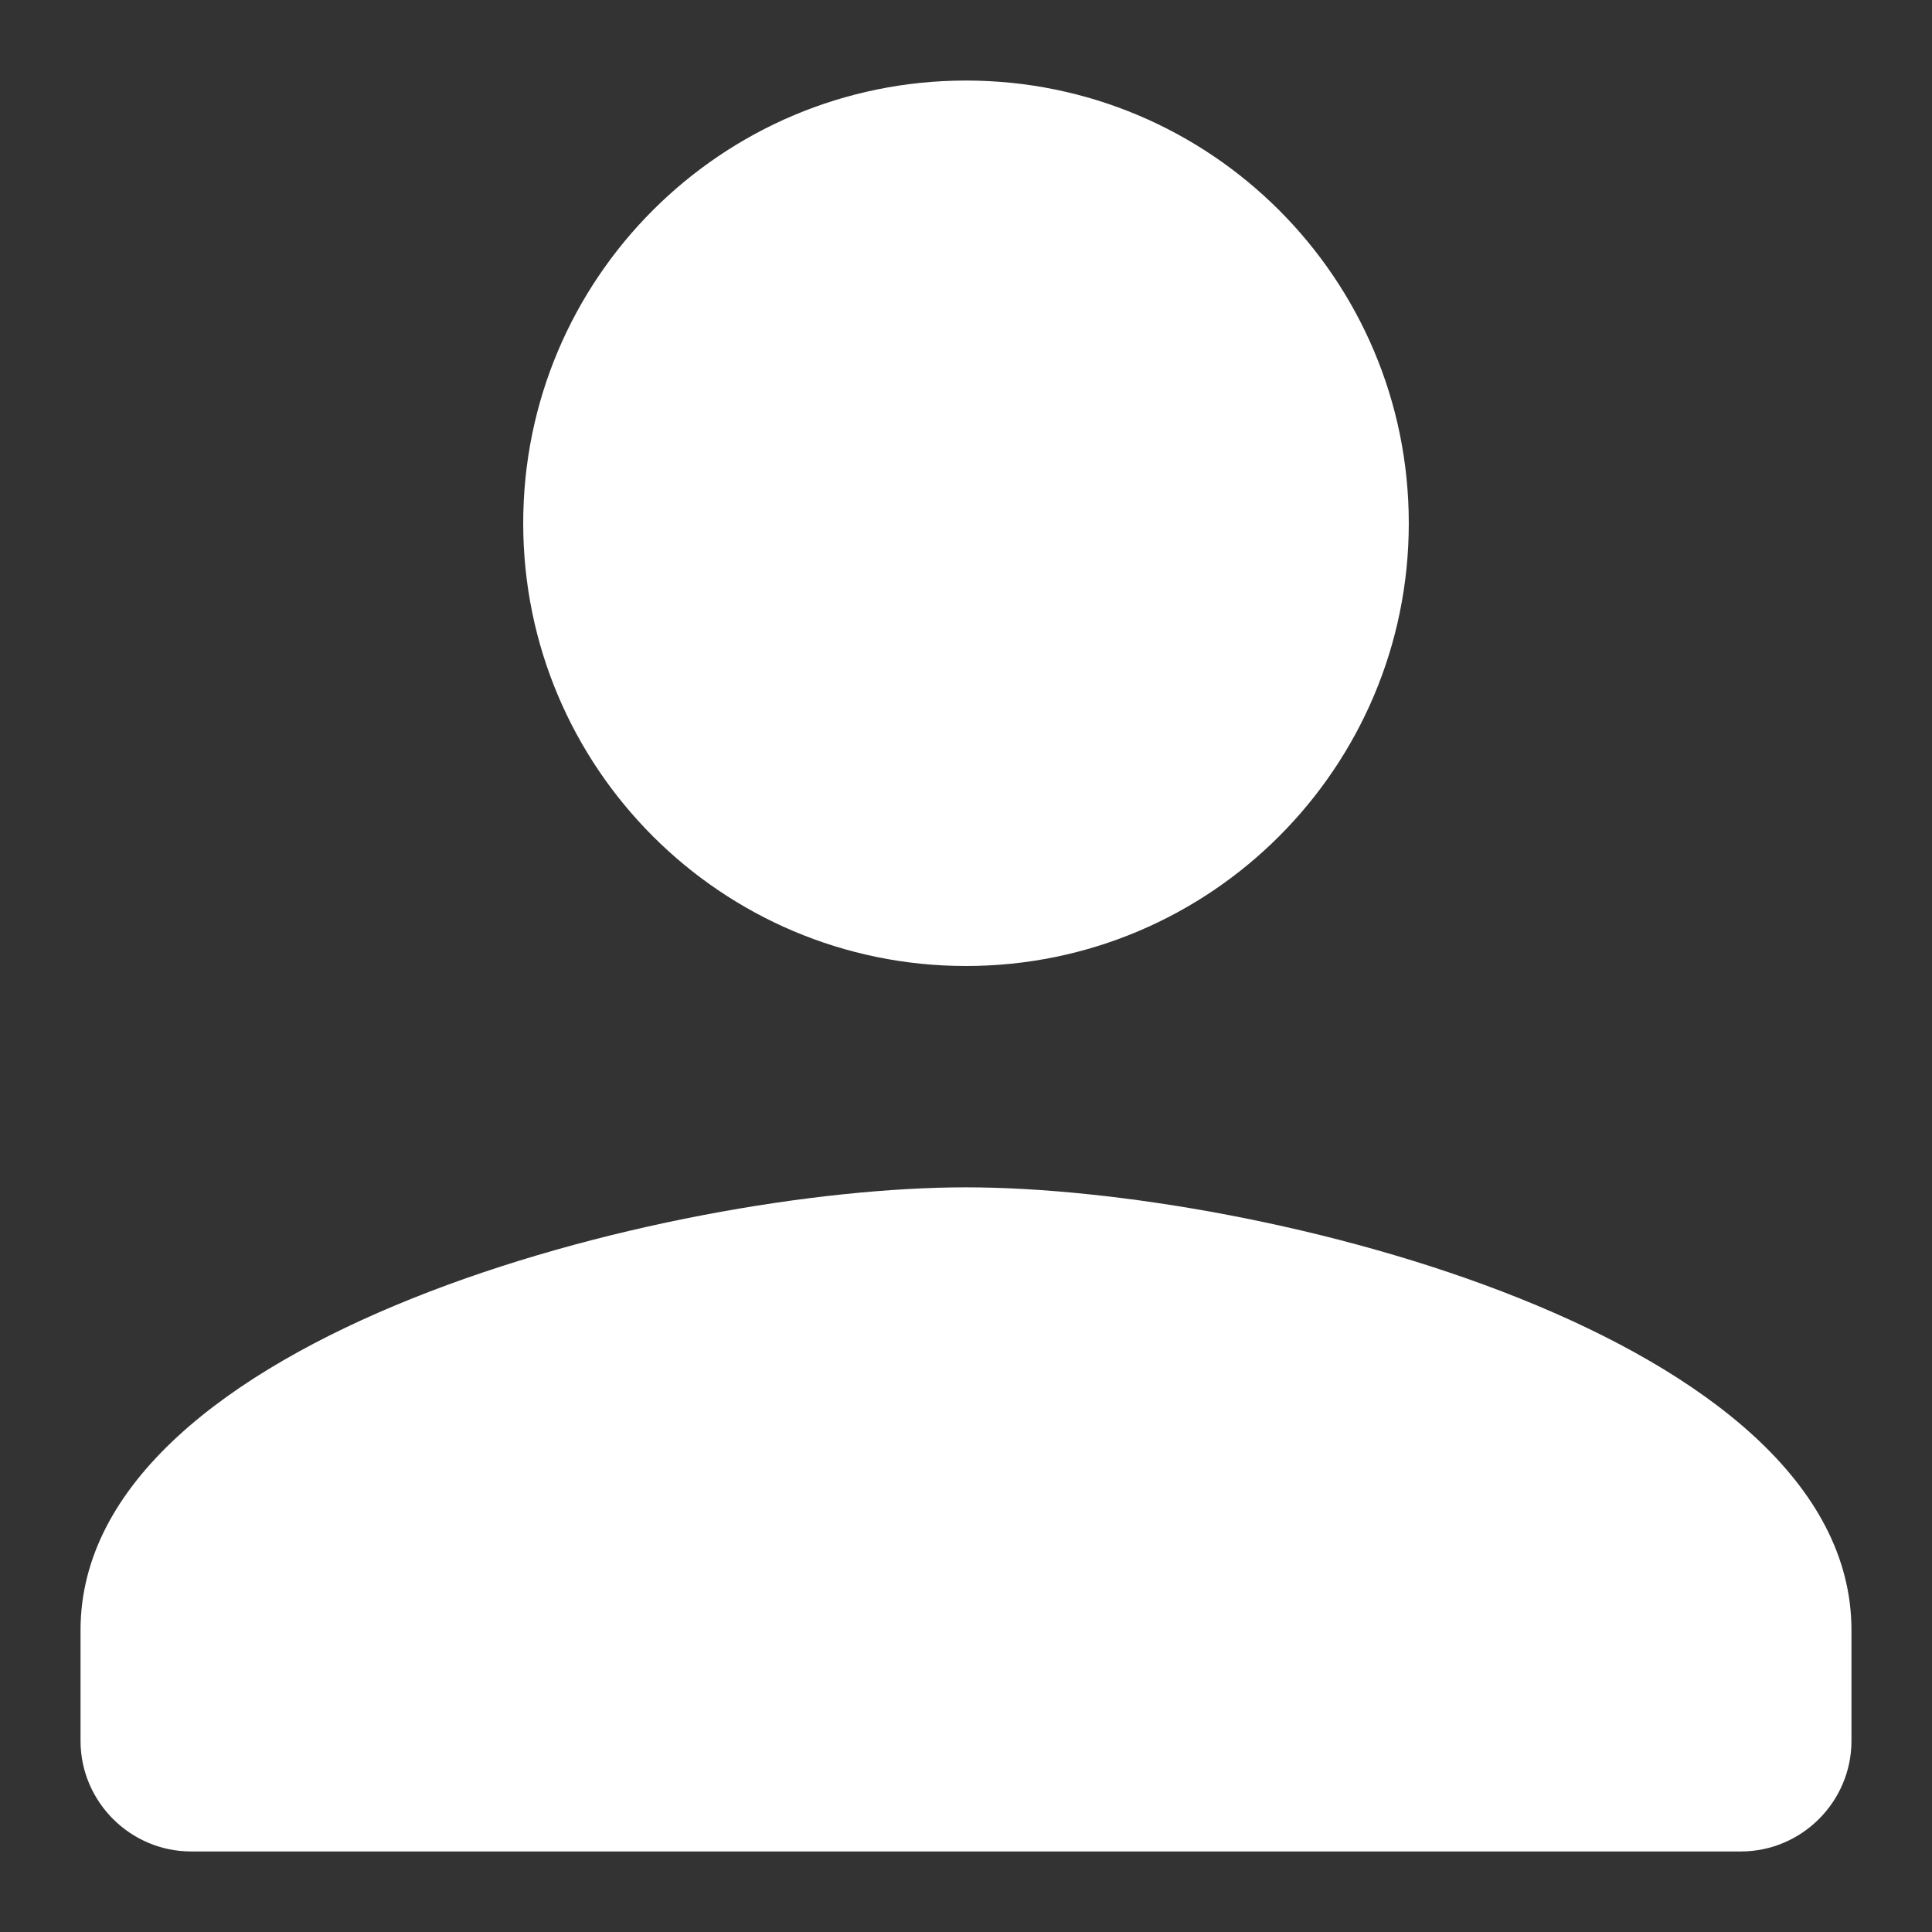 <svg width="16" height="16" viewBox="0 0 16 16" fill="none" xmlns="http://www.w3.org/2000/svg">
<rect x="0" y="0" width="16" height="16" fill="#333333" stroke="none"/>
<path fill-rule="evenodd" clip-rule="evenodd" d="M4.333 4.333C4.333 6.358 5.975 8 8 8C10.025 8 11.667 6.358 11.667 4.333C11.667 2.308 10.025 0.667 8 0.667C5.975 0.667 4.333 2.308 4.333 4.333ZM15.333 13.5C15.333 11.062 10.447 9.833 8 9.833C5.553 9.833 0.667 11.062 0.667 13.5V14.417C0.667 14.921 1.079 15.333 1.583 15.333H14.417C14.921 15.333 15.333 14.921 15.333 14.417V13.5Z" fill="white"/>
</svg>
